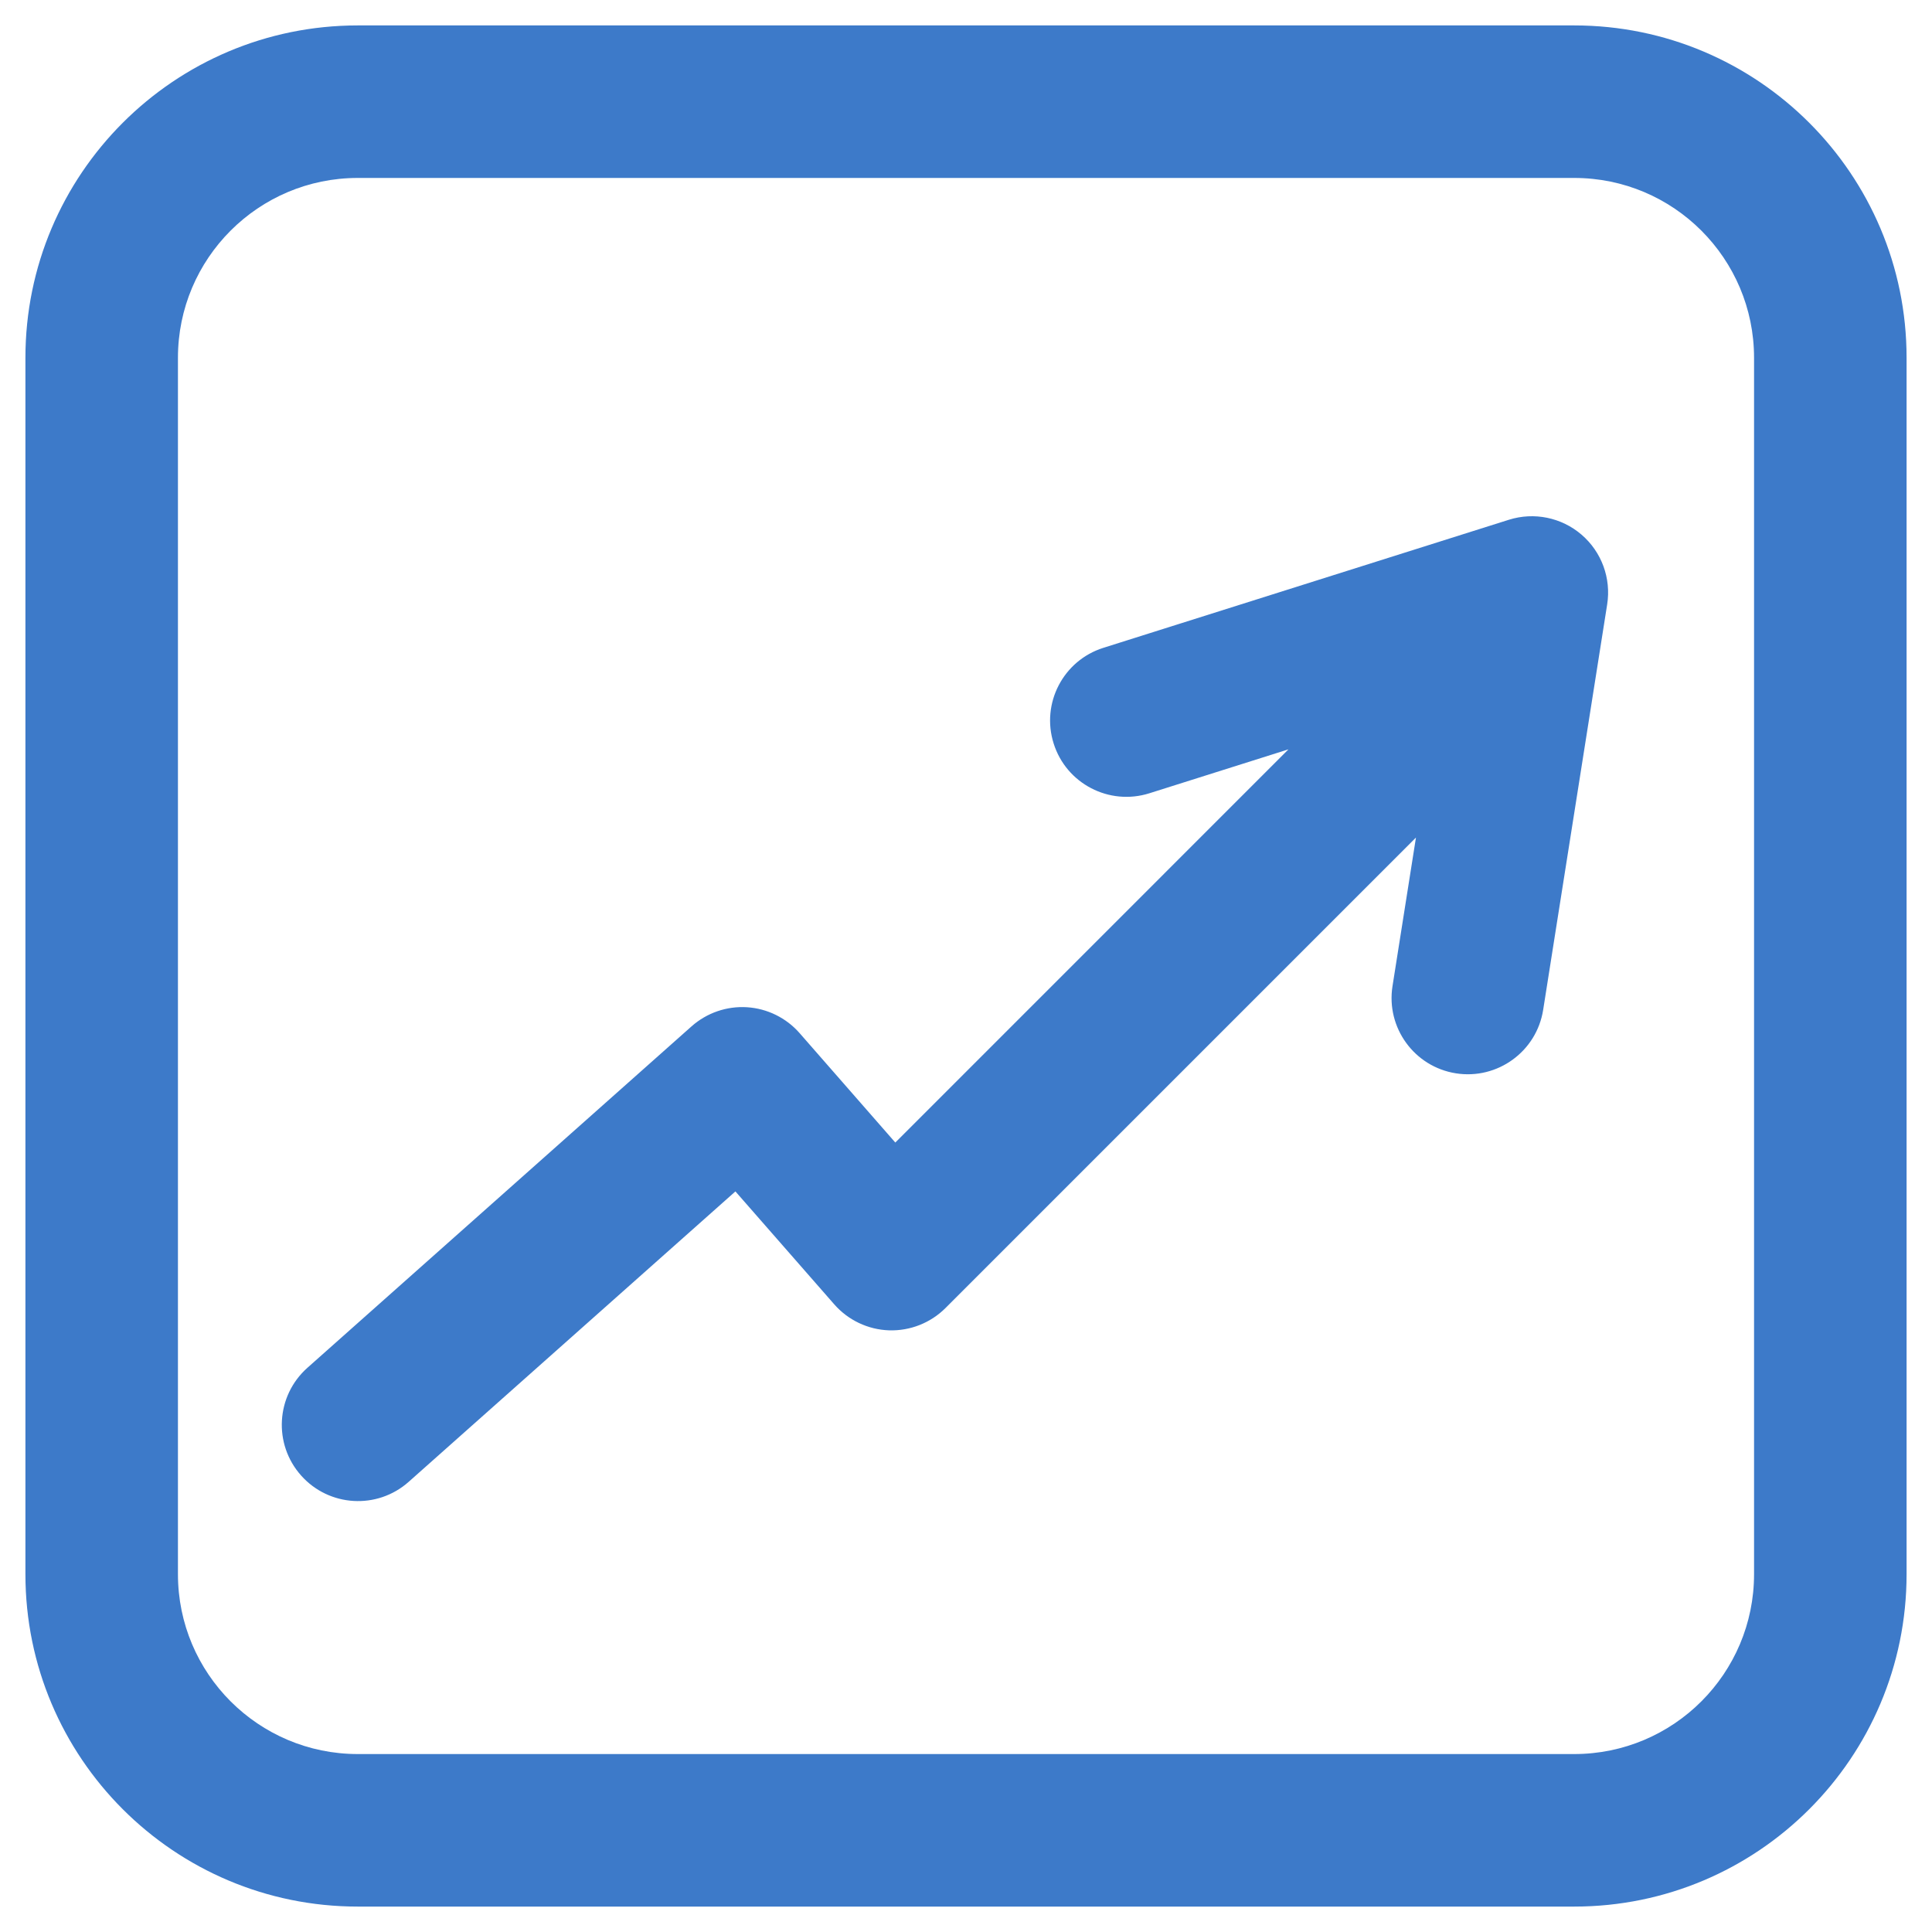 <svg width="38" height="38" viewBox="0 0 38 38" fill="none" xmlns="http://www.w3.org/2000/svg">
<path d="M6.046 26.903C5.427 27.454 5.371 28.402 5.922 29.021C6.472 29.64 7.42 29.696 8.039 29.145L6.046 26.903ZM14.598 21.308L15.727 20.32C15.464 20.02 15.091 19.836 14.692 19.811C14.293 19.786 13.901 19.922 13.602 20.187L14.598 21.308ZM17.537 24.666L16.408 25.654C16.681 25.966 17.072 26.152 17.487 26.166C17.902 26.179 18.304 26.02 18.597 25.727L17.537 24.666ZM29.511 14.813C30.096 14.228 30.096 13.278 29.511 12.692C28.925 12.106 27.975 12.106 27.389 12.692L29.511 14.813ZM21.702 12.742C20.912 12.991 20.474 13.834 20.724 14.624C20.973 15.414 21.816 15.852 22.606 15.603L21.702 12.742ZM30.129 11.654L31.611 11.888C31.692 11.374 31.502 10.856 31.108 10.517C30.714 10.178 30.173 10.067 29.678 10.223L30.129 11.654ZM27.389 19.395C27.259 20.213 27.818 20.982 28.636 21.111C29.454 21.24 30.223 20.681 30.352 19.863L27.389 19.395ZM30.963 0.5H7.037V3.5H30.963V0.5ZM7.037 0.5C3.427 0.5 0.5 3.427 0.5 7.037H3.5C3.5 5.084 5.084 3.5 7.037 3.5V0.5ZM0.5 7.037V30.963H3.5V7.037H0.5ZM0.5 30.963C0.5 34.573 3.427 37.5 7.037 37.5V34.5C5.084 34.5 3.5 32.916 3.5 30.963H0.5ZM7.037 37.5H30.963V34.5H7.037V37.5ZM30.963 37.5C34.573 37.5 37.5 34.573 37.5 30.963H34.5C34.5 32.916 32.916 34.5 30.963 34.5V37.5ZM37.5 30.963V7.037H34.5V30.963H37.5ZM37.5 7.037C37.5 3.427 34.573 0.5 30.963 0.5V3.5C32.916 3.5 34.5 5.084 34.5 7.037H37.5ZM8.039 29.145L15.595 22.429L13.602 20.187L6.046 26.903L8.039 29.145ZM13.469 22.296L16.408 25.654L18.665 23.679L15.727 20.32L13.469 22.296ZM18.597 25.727L29.511 14.813L27.389 12.692L16.476 23.606L18.597 25.727ZM22.606 15.603L30.581 13.084L29.678 10.223L21.702 12.742L22.606 15.603ZM28.648 11.42L27.389 19.395L30.352 19.863L31.611 11.888L28.648 11.42Z" fill="#3D7AC9"/>
</svg>
